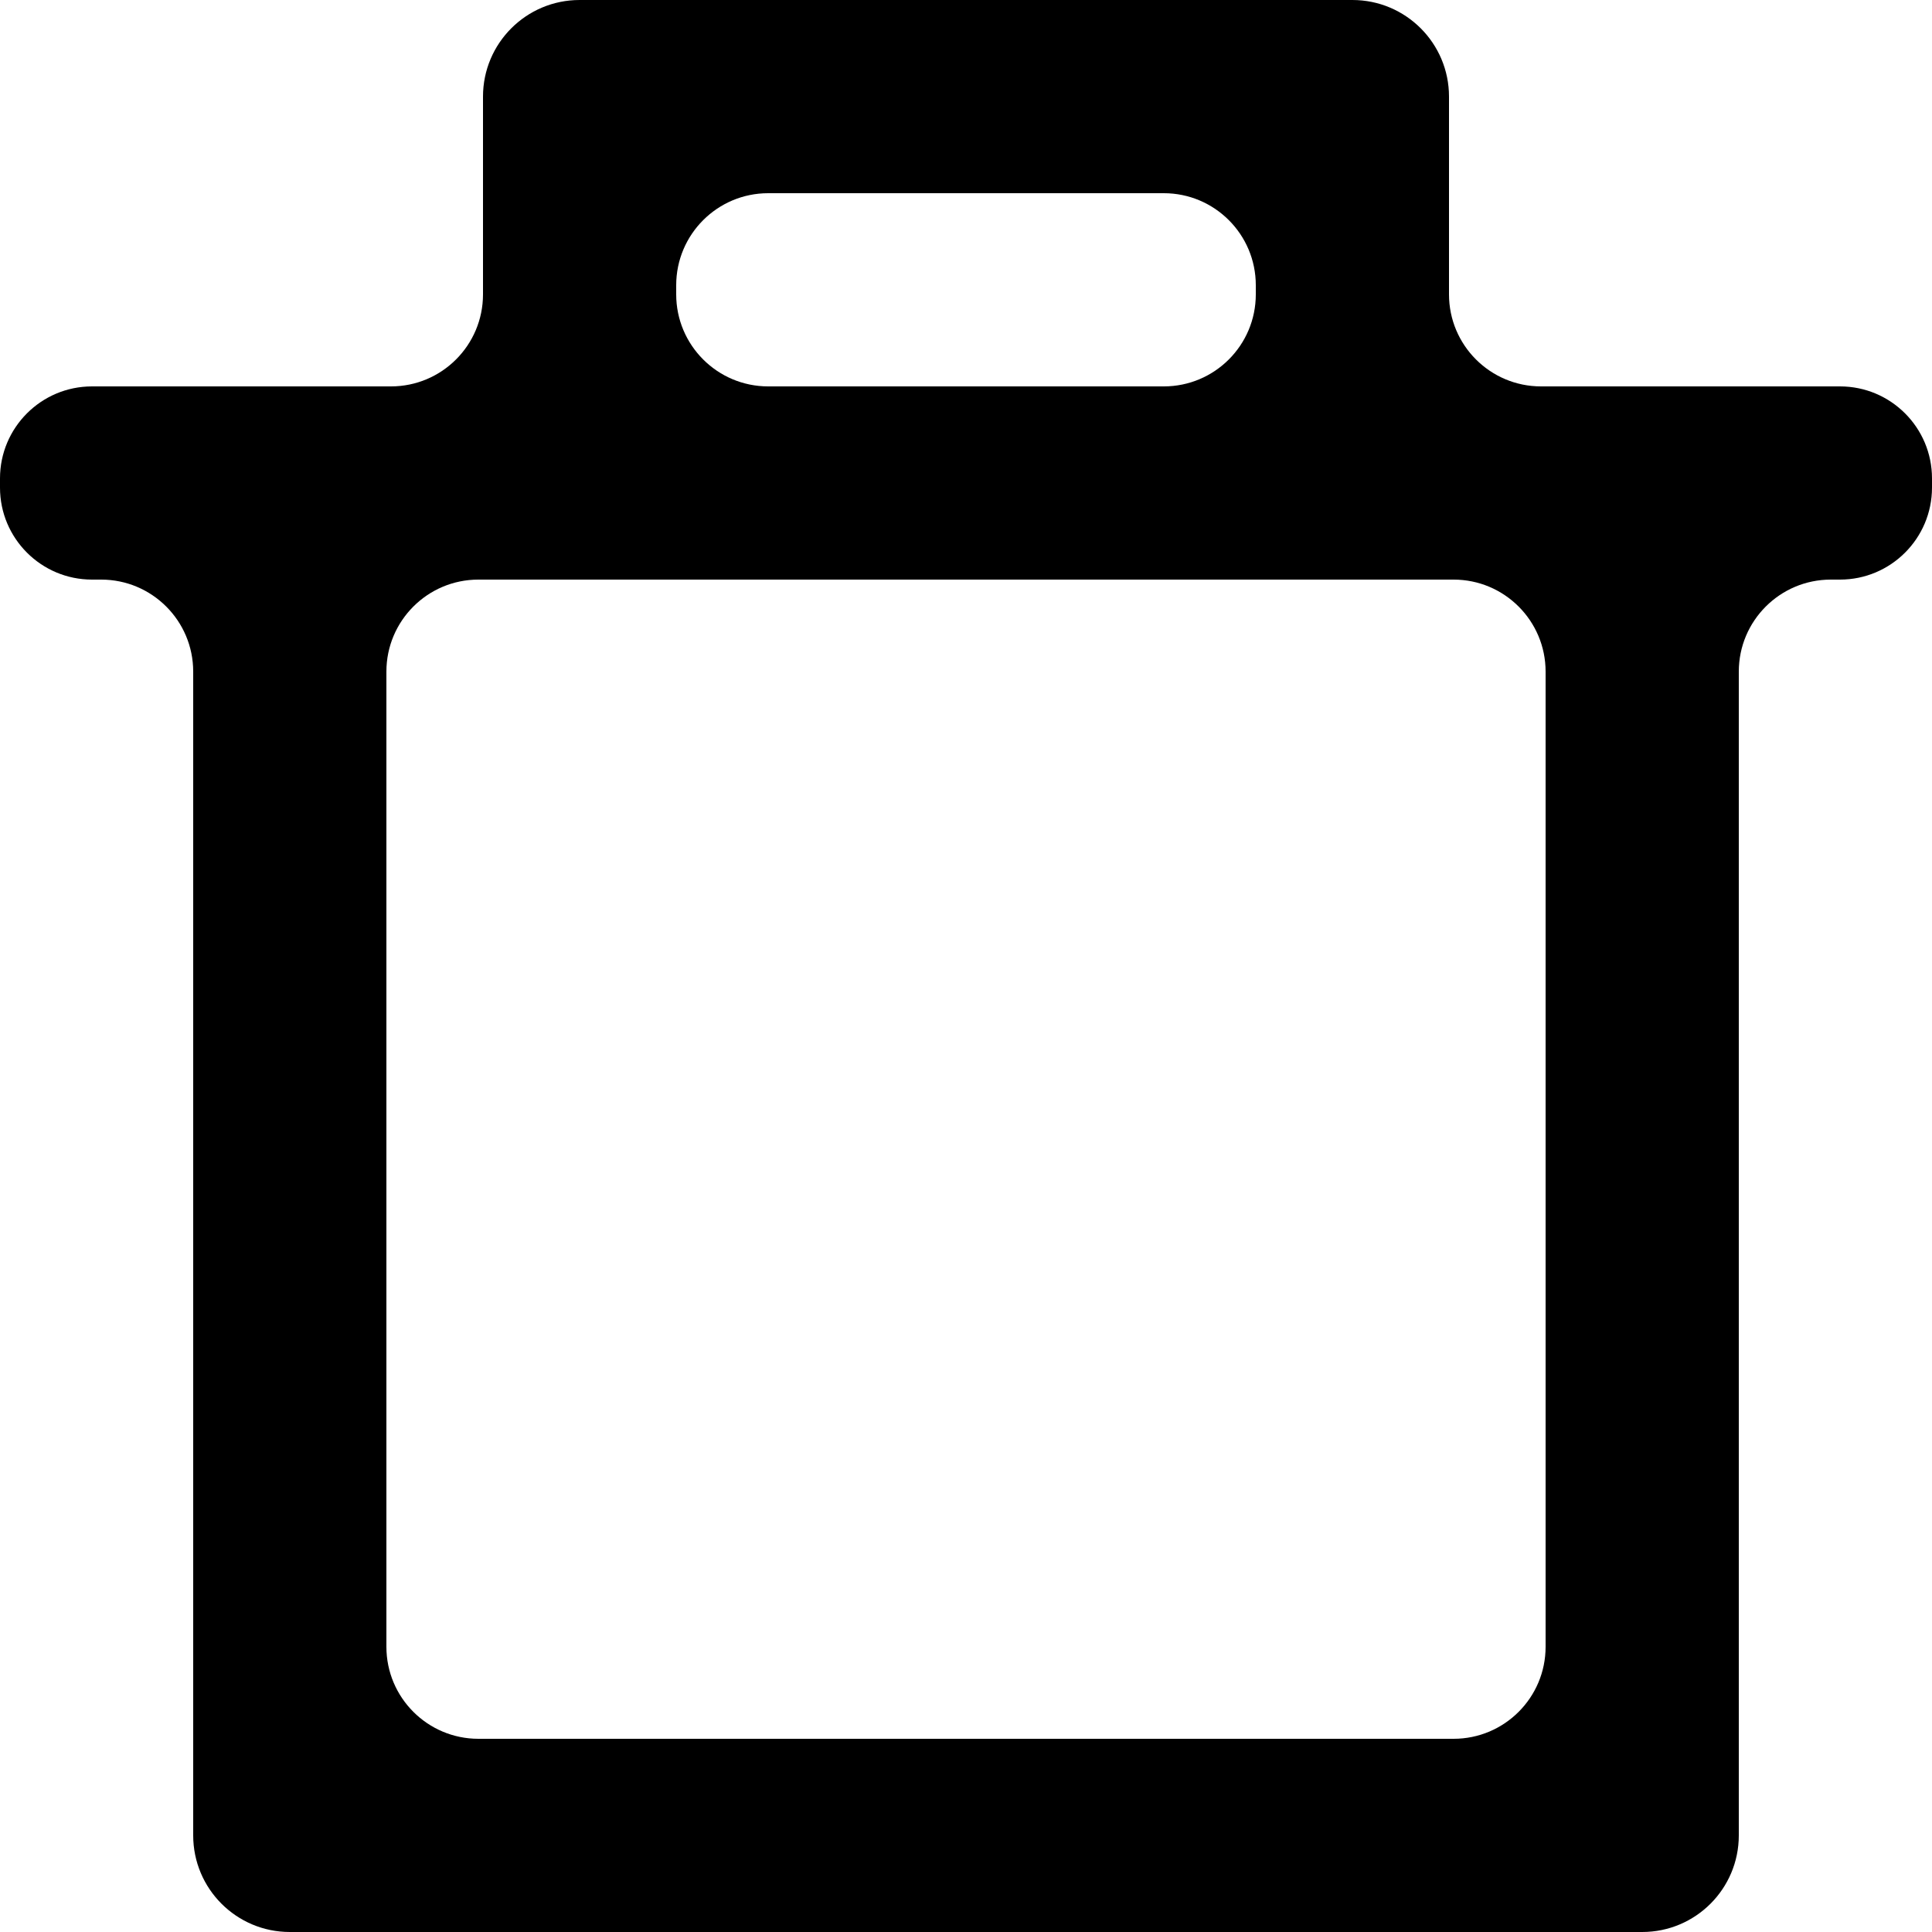 <svg width="21" height="21" viewBox="0 0 21 21" fill="none" xmlns="http://www.w3.org/2000/svg">
<path d="M15.75 3.2C15.75 3.752 16.198 4.2 16.75 4.2H20C20.552 4.2 21 4.648 21 5.2V5.3C21 5.852 20.552 6.3 20 6.3H19.9C19.348 6.3 18.9 6.748 18.9 7.3V19.95C18.9 20.53 18.43 21 17.85 21H3.15C2.57 21 2.1 20.53 2.1 19.95V7.3C2.1 6.748 1.652 6.3 1.1 6.3H1C0.448 6.3 0 5.852 0 5.3V5.2C0 4.648 0.448 4.2 1 4.2H4.25C4.802 4.2 5.25 3.752 5.25 3.2V1.05C5.25 0.47 5.72 0 6.3 0H14.7C15.28 0 15.75 0.47 15.75 1.05V3.2ZM16.8 7.3C16.8 6.748 16.352 6.3 15.8 6.3H5.2C4.648 6.3 4.2 6.748 4.2 7.3V17.9C4.2 18.452 4.648 18.9 5.2 18.9H15.8C16.352 18.9 16.8 18.452 16.8 17.9V7.3ZM8.35 2.1C7.798 2.1 7.35 2.548 7.35 3.1V3.2C7.35 3.752 7.798 4.2 8.35 4.2H12.65C13.202 4.2 13.65 3.752 13.65 3.2V3.1C13.65 2.548 13.202 2.1 12.65 2.1H8.35Z" fill="black"/>
</svg>
